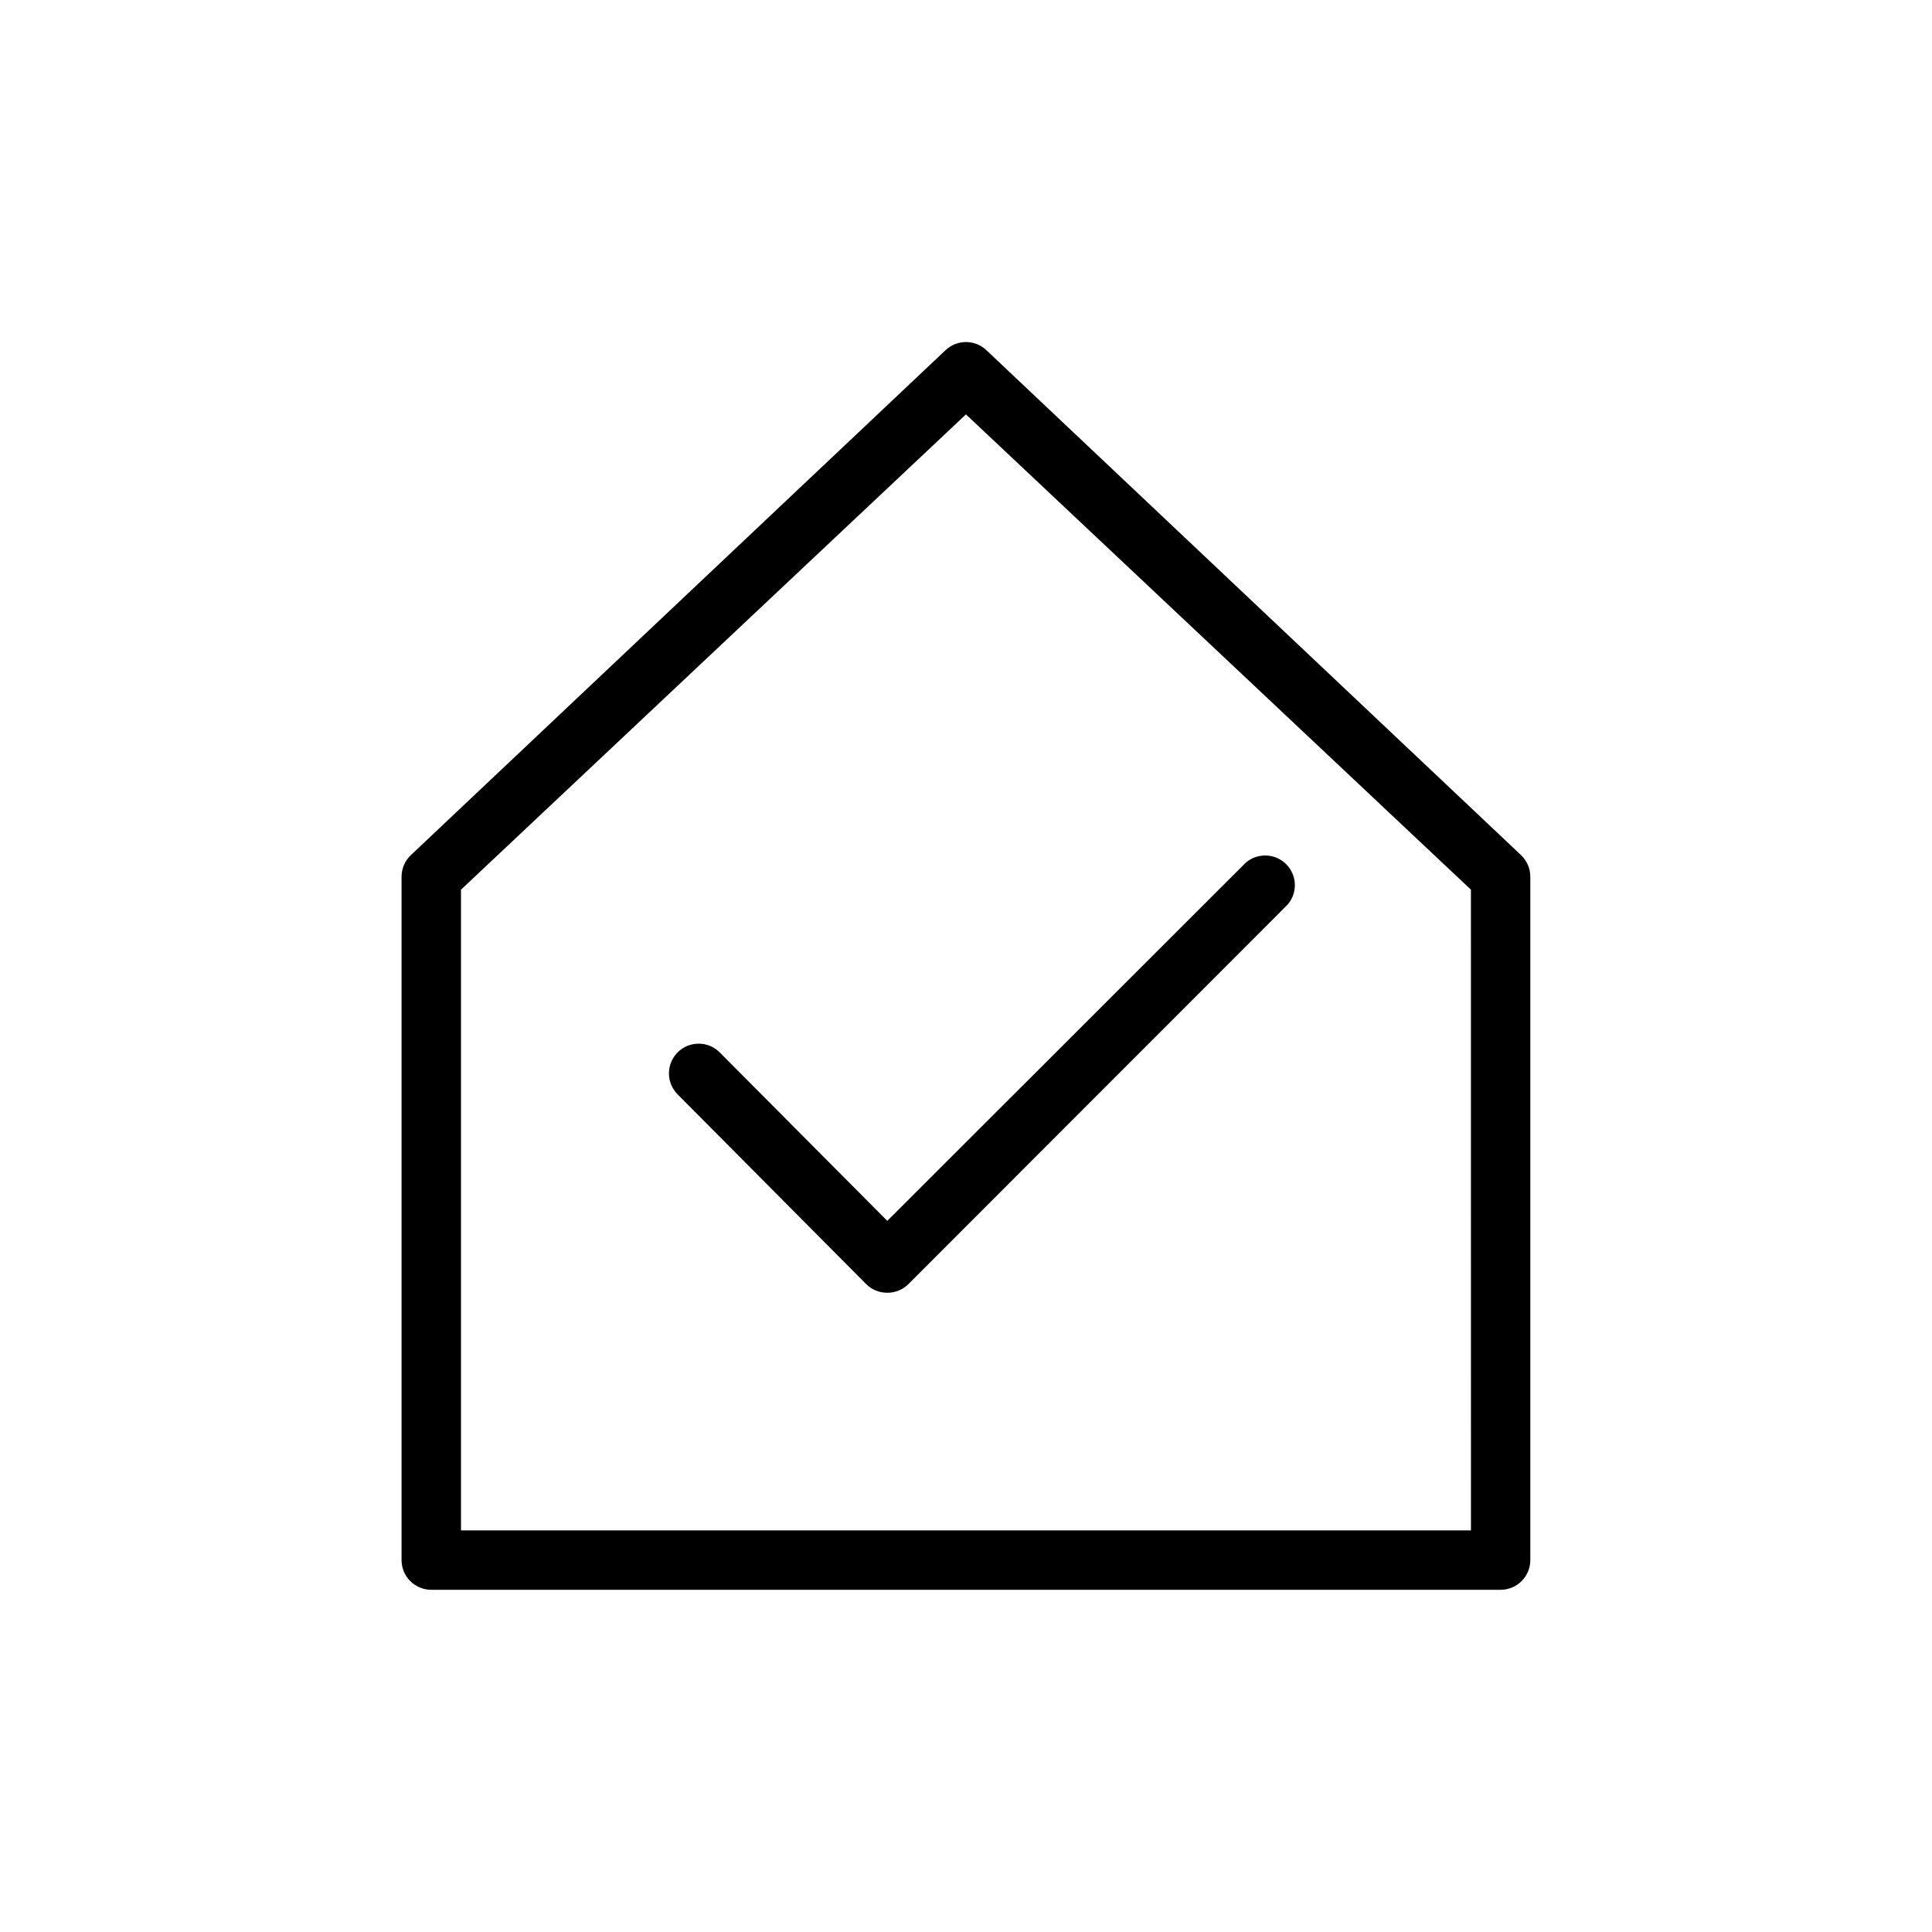 <?xml version="1.0" encoding="UTF-8"?>
<!-- The Best Svg Icon site in the world: iconSvg.co, Visit us! https://iconsvg.co -->
<svg fill="#000000" width="800px" height="800px" version="1.1" viewBox="144 144 512 512" xmlns="http://www.w3.org/2000/svg">
 <g>
  <path d="m547.12 370.64-141.7-133.82c-3.039-2.898-7.82-2.898-10.863 0l-141.7 133.82c-1.57 1.496-2.453 3.574-2.441 5.746v181.05c0 2.09 0.828 4.09 2.305 5.566 1.477 1.477 3.481 2.309 5.566 2.309h283.39c2.086 0 4.09-0.832 5.566-2.309 1.477-1.477 2.305-3.477 2.305-5.566v-181.05c0.016-2.172-0.867-4.25-2.441-5.746zm-13.301 178.93h-267.65v-169.8l133.82-125.95 133.82 125.95z"/>
  <path d="m334.74 422.91c-3.062-3.086-8.051-3.106-11.137-0.039-3.086 3.066-3.106 8.051-0.039 11.137l49.988 50.301-0.004 0.004c1.488 1.473 3.5 2.293 5.59 2.281 2.094 0.012 4.106-0.809 5.59-2.281l100.53-100.61c2.672-3.121 2.492-7.777-0.414-10.688-2.906-2.906-7.562-3.086-10.688-0.41l-95.016 94.934z"/>
 </g>
</svg>